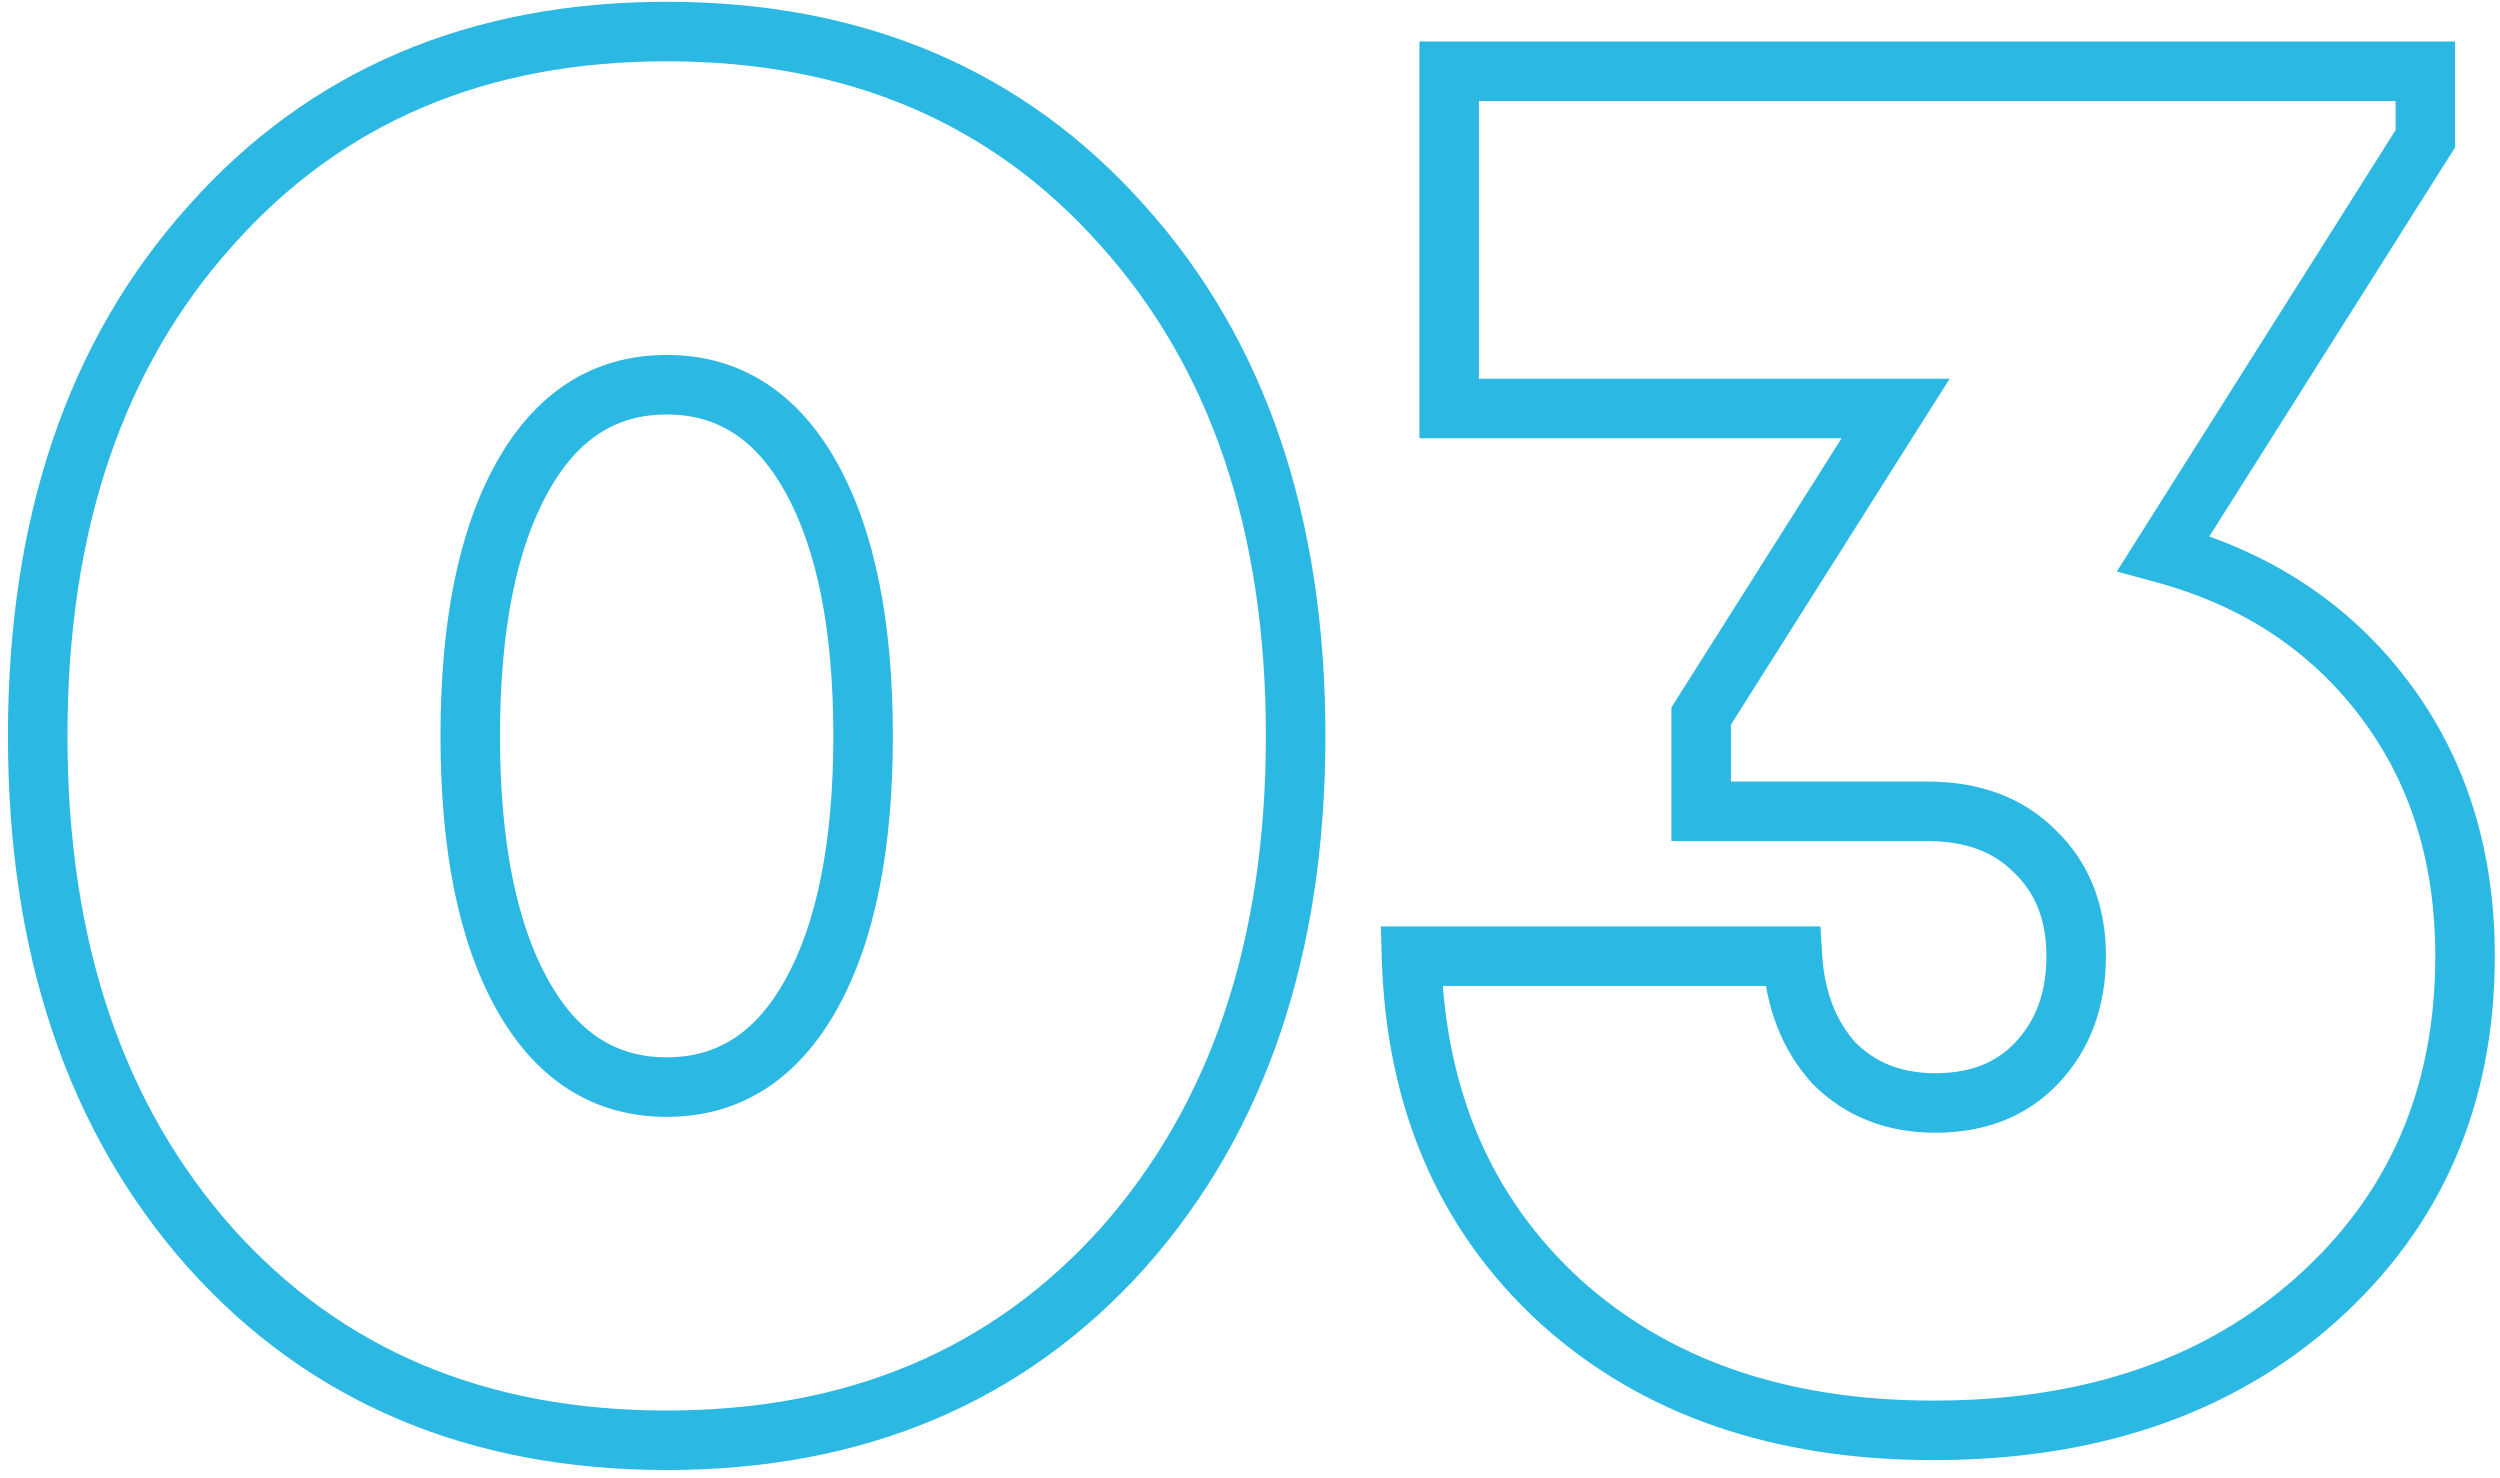 <?xml version="1.0" encoding="UTF-8"?> <svg xmlns="http://www.w3.org/2000/svg" width="252" height="149" viewBox="0 0 252 149" fill="none"> <path d="M113.2 125.779L115.433 127.782L115.438 127.776L115.443 127.77L113.2 125.779ZM21.2 125.779L18.956 127.77L18.962 127.776L18.967 127.782L21.2 125.779ZM21.2 22.779L23.433 24.782L23.438 24.776L23.444 24.77L21.2 22.779ZM113.2 22.779L110.957 24.77L110.962 24.776L110.967 24.782L113.2 22.779ZM52.6 100.179L49.975 101.631V101.631L52.6 100.179ZM81.8 100.179L84.425 101.631V101.631L81.8 100.179ZM81.8 48.179L84.425 46.727V46.727L81.8 48.179ZM52.6 48.179L49.975 46.727V46.727L52.6 48.179ZM110.967 123.776C99.995 136.008 85.507 142.179 67.2 142.179V148.179C87.026 148.179 103.205 141.416 115.433 127.782L110.967 123.776ZM67.2 142.179C48.893 142.179 34.405 136.008 23.433 123.776L18.967 127.782C31.195 141.416 47.374 148.179 67.2 148.179V142.179ZM23.444 123.787C12.433 111.384 6.8 94.948 6.8 74.179H0.8C0.8 96.076 6.767 114.04 18.956 127.77L23.444 123.787ZM6.8 74.179C6.8 53.409 12.433 37.046 23.433 24.782L18.967 20.776C6.767 34.378 0.8 52.282 0.8 74.179H6.8ZM23.444 24.77C34.418 12.408 48.903 6.179 67.2 6.179V0.179C47.364 0.179 31.182 7.016 18.956 20.787L23.444 24.77ZM67.2 6.179C85.497 6.179 99.982 12.408 110.957 24.77L115.443 20.787C103.218 7.016 87.036 0.179 67.2 0.179V6.179ZM110.967 24.782C121.967 37.046 127.6 53.409 127.6 74.179H133.6C133.6 52.282 127.633 34.378 115.433 20.776L110.967 24.782ZM127.6 74.179C127.6 94.948 121.967 111.384 110.957 123.787L115.443 127.77C127.633 114.04 133.6 96.076 133.6 74.179H127.6ZM49.975 101.631C53.879 108.688 59.666 112.579 67.2 112.579V106.579C62.201 106.579 58.255 104.203 55.225 98.727L49.975 101.631ZM67.2 112.579C74.734 112.579 80.521 108.688 84.425 101.631L79.175 98.727C76.145 104.203 72.199 106.579 67.2 106.579V112.579ZM84.425 101.631C88.236 94.742 90 85.501 90 74.179H84C84 84.99 82.297 93.083 79.175 98.727L84.425 101.631ZM90 74.179C90 62.857 88.236 53.616 84.425 46.727L79.175 49.631C82.297 55.275 84 63.367 84 74.179H90ZM84.425 46.727C80.521 39.67 74.734 35.779 67.2 35.779V41.779C72.199 41.779 76.145 44.154 79.175 49.631L84.425 46.727ZM67.2 35.779C59.666 35.779 53.879 39.67 49.975 46.727L55.225 49.631C58.255 44.154 62.201 41.779 67.2 41.779V35.779ZM49.975 46.727C46.164 53.616 44.4 62.857 44.4 74.179H50.4C50.4 63.367 52.103 55.275 55.225 49.631L49.975 46.727ZM44.4 74.179C44.4 85.501 46.164 94.742 49.975 101.631L55.225 98.727C52.103 93.083 50.4 84.99 50.4 74.179H44.4ZM218.077 55.779L215.54 54.177L213.372 57.61L217.291 58.674L218.077 55.779ZM240.277 70.379L237.887 72.193L240.277 70.379ZM233.477 130.979L235.473 133.218L235.475 133.216L233.477 130.979ZM157.277 131.179L155.249 133.39L155.258 133.398L155.266 133.406L157.277 131.179ZM142.277 96.379V93.379H139.192L139.278 96.462L142.277 96.379ZM180.677 96.379L183.671 96.197L183.5 93.379H180.677V96.379ZM184.877 107.179L182.652 109.191L182.702 109.247L182.755 109.3L184.877 107.179ZM205.277 107.179L203.104 105.11L203.102 105.112L205.277 107.179ZM205.077 85.779L202.955 87.9L202.981 87.926L203.008 87.951L205.077 85.779ZM171.477 81.779H168.477V84.779H171.477V81.779ZM171.477 72.179L168.941 70.576L168.477 71.31V72.179H171.477ZM191.077 41.179L193.612 42.782L196.523 38.179H191.077V41.179ZM146.077 41.179H143.077V44.179H146.077V41.179ZM146.077 7.179V4.179H143.077V7.179H146.077ZM244.477 7.179H247.477V4.179H244.477V7.179ZM244.477 13.979L247.013 15.581L247.477 14.847V13.979H244.477ZM217.291 58.674C226.032 61.047 232.85 65.558 237.887 72.193L242.666 68.565C236.77 60.799 228.787 55.577 218.862 52.883L217.291 58.674ZM237.887 72.193C242.91 78.808 245.477 86.817 245.477 96.379H251.477C251.477 85.674 248.576 76.349 242.666 68.565L237.887 72.193ZM245.477 96.379C245.477 109.71 240.803 120.411 231.478 128.741L235.475 133.216C246.15 123.68 251.477 111.314 251.477 96.379H245.477ZM231.48 128.74C222.268 136.955 210.162 141.179 194.877 141.179V147.179C211.325 147.179 224.951 142.602 235.473 133.218L231.48 128.74ZM194.877 141.179C179.999 141.179 168.231 137.027 159.287 128.952L155.266 133.406C165.522 142.664 178.821 147.179 194.877 147.179V141.179ZM159.304 128.967C150.369 120.777 145.656 109.979 145.275 96.295L139.278 96.462C139.698 111.579 144.984 123.98 155.249 133.39L159.304 128.967ZM142.277 99.379H180.677V93.379H142.277V99.379ZM177.682 96.56C177.983 101.521 179.587 105.804 182.652 109.191L187.101 105.166C185.099 102.953 183.904 100.036 183.671 96.197L177.682 96.56ZM182.755 109.3C186.041 112.586 190.232 114.179 195.077 114.179V108.179C191.655 108.179 189.045 107.105 186.998 105.057L182.755 109.3ZM195.077 114.179C200.022 114.179 204.26 112.604 207.452 109.245L203.102 105.112C201.226 107.086 198.664 108.179 195.077 108.179V114.179ZM207.449 109.248C210.721 105.812 212.277 101.434 212.277 96.379H206.277C206.277 100.123 205.165 102.945 203.104 105.11L207.449 109.248ZM212.277 96.379C212.277 91.282 210.624 86.919 207.146 83.606L203.008 87.951C205.129 89.971 206.277 92.676 206.277 96.379H212.277ZM207.198 83.657C203.858 80.317 199.434 78.779 194.277 78.779V84.779C198.186 84.779 200.962 85.907 202.955 87.9L207.198 83.657ZM194.277 78.779H171.477V84.779H194.277V78.779ZM174.477 81.779V72.179H168.477V81.779H174.477ZM174.012 73.782L193.612 42.782L188.541 39.575L168.941 70.576L174.012 73.782ZM191.077 38.179H146.077V44.179H191.077V38.179ZM149.077 41.179V7.179H143.077V41.179H149.077ZM146.077 10.179H244.477V4.179H146.077V10.179ZM241.477 7.179V13.979H247.477V7.179H241.477ZM241.94 12.377L215.54 54.177L220.613 57.381L247.013 15.581L241.94 12.377Z" fill="#2BB9E4"></path> </svg> 
